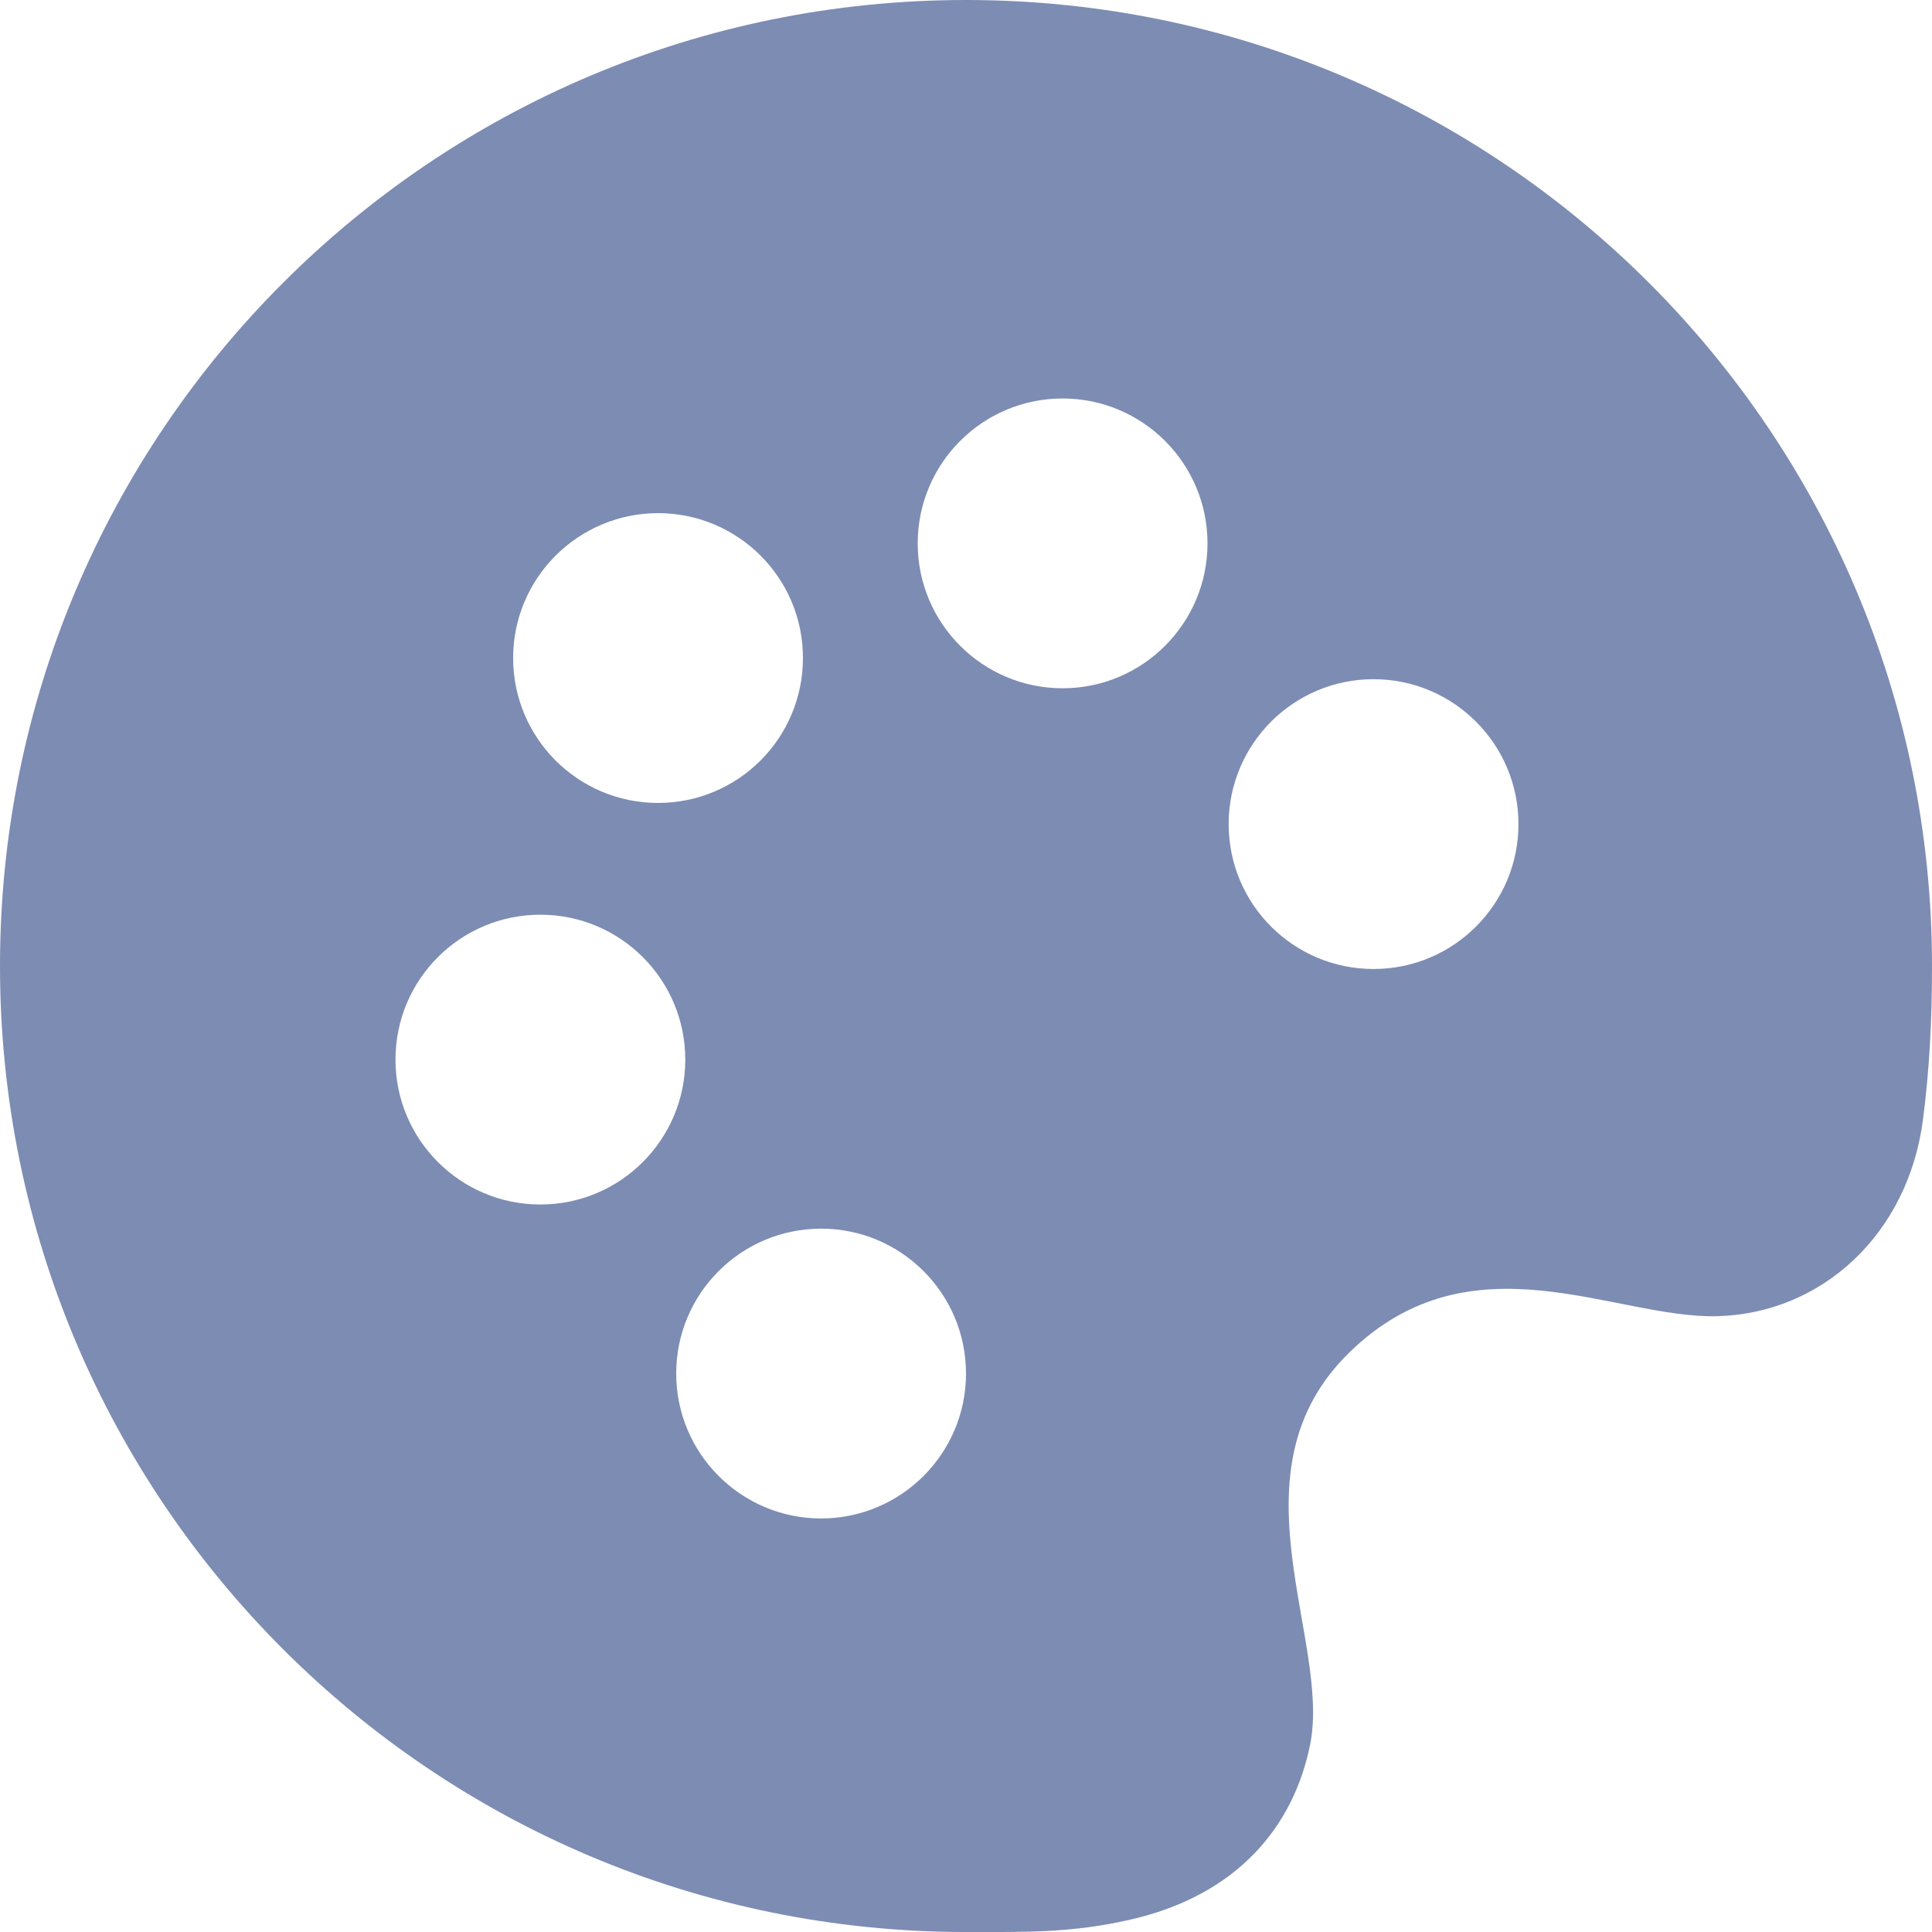 <?xml version="1.0" encoding="UTF-8"?>
<svg width="100px" height="100px" viewBox="0 0 100 100" version="1.1" xmlns="http://www.w3.org/2000/svg" xmlns:xlink="http://www.w3.org/1999/xlink">
    <title>airleap-icon-palette-fill</title>
    <g id="Page-1" stroke="none" stroke-width="1" fill="none" fill-rule="evenodd">
        <g id="airleap-icon-palette-fill" fill="#7D8CB3" fill-rule="nonzero">
            <path d="M50,0 C22.385,0 0,22.385 0,50 C0,77.615 22.385,100.001 50,100.001 C53.18,100.001 55.44,100.05 58.44,99.375 C64.065,98.11 66.955,94.525 67.81,90.31 C68.915,84.875 63.495,76.185 69.845,70 C76.19,63.815 83.575,68.275 88.905,68.125 C94.33,67.975 98.76,63.855 99.53,57.97 C99.875,55.335 100,52.74 100,50 C100,22.385 77.615,0 50,0 Z M55,20.625 C59.14,20.625 62.5,23.985 62.5,28.125 C62.5,32.265 59.14,35.625 55,35.625 C50.86,35.625 47.5,32.265 47.5,28.125 C47.5,23.985 50.86,20.625 55,20.625 Z M34.06,26.56 C38.205,26.56 41.565,29.92 41.56,34.06 C41.56,38.205 38.205,41.56 34.06,41.56 C29.92,41.56 26.56,38.205 26.56,34.06 C26.56,29.92 29.92,26.565 34.06,26.56 Z M71.095,35.155 C75.235,35.155 78.595,38.515 78.595,42.655 C78.595,46.8 75.235,50.155 71.095,50.155 C66.95,50.155 63.595,46.8 63.595,42.655 C63.595,38.515 66.95,35.155 71.095,35.155 Z M27.97,47.345 C32.11,47.345 35.47,50.7 35.47,54.845 C35.47,58.985 32.11,62.345 27.97,62.345 C23.825,62.345 20.47,58.985 20.47,54.845 C20.47,50.7 23.825,47.345 27.97,47.345 Z M42.5,63.595 C46.64,63.595 50,66.95 50,71.095 C50,75.235 46.64,78.595 42.5,78.595 C38.36,78.595 35,75.235 35,71.095 C35,66.95 38.36,63.595 42.5,63.595 Z" id="Shape"></path>
        </g>
    </g>
</svg>
